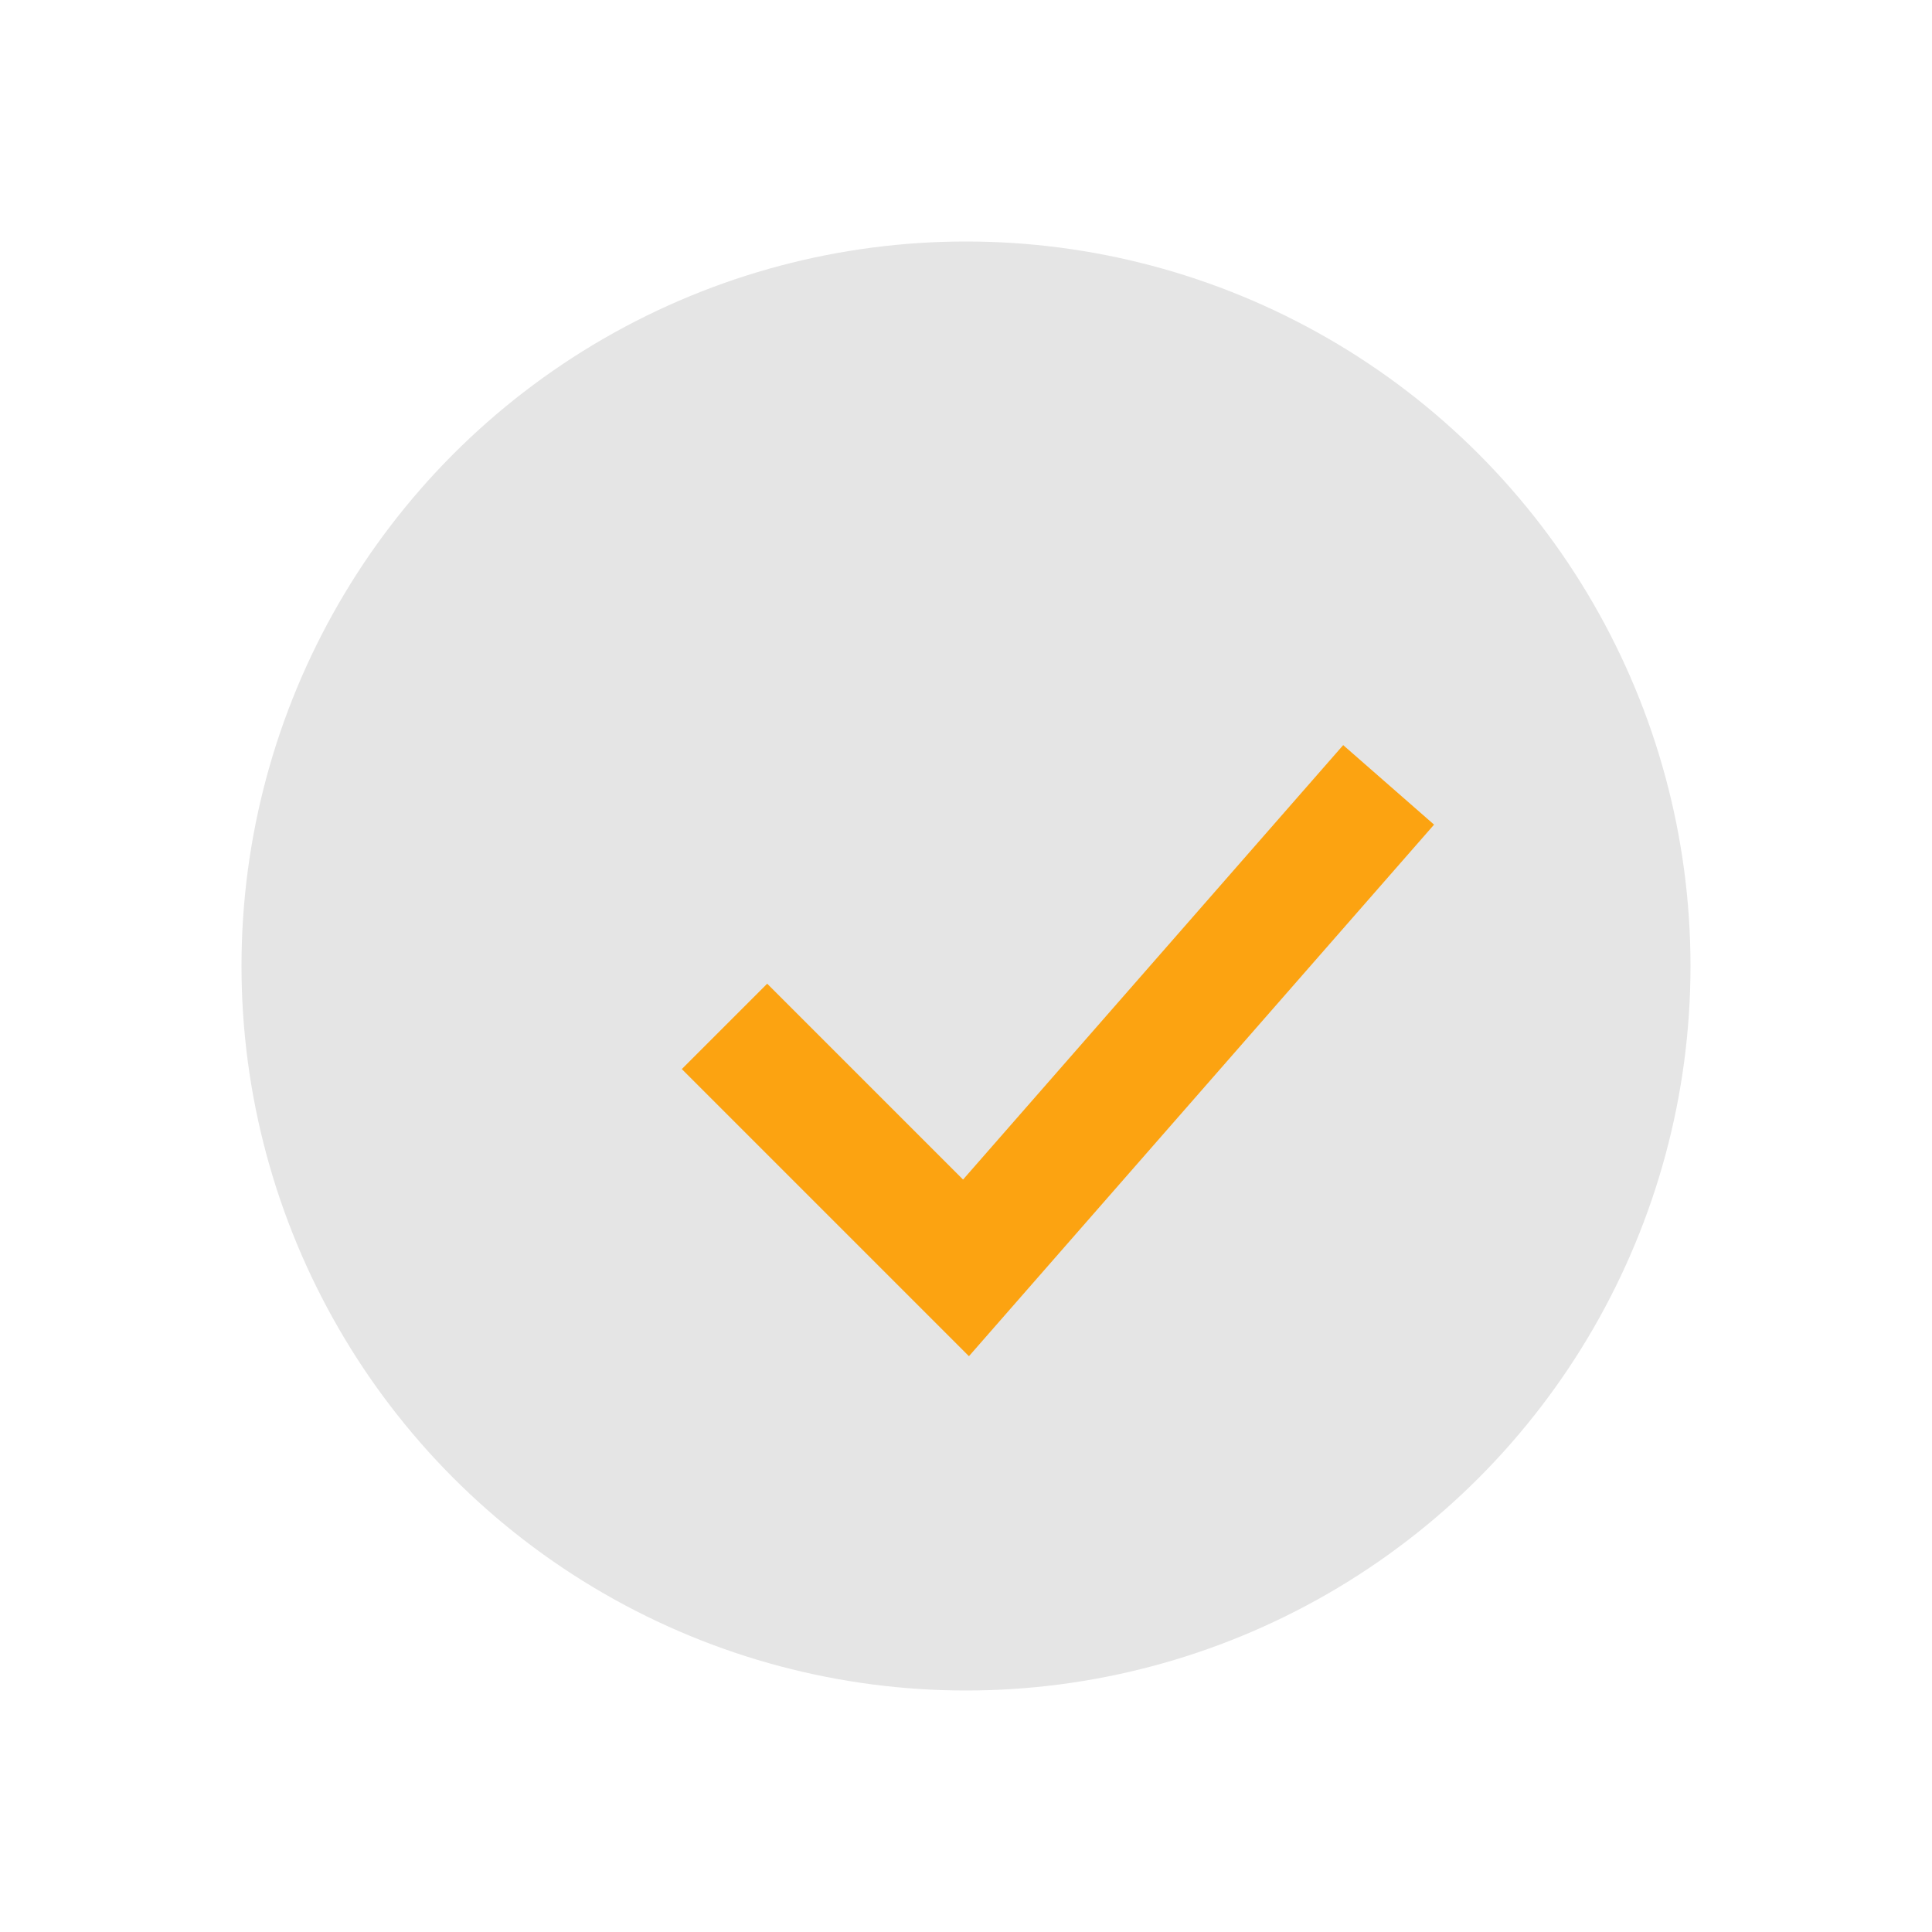 <?xml version="1.0" encoding="UTF-8"?>
<svg xmlns="http://www.w3.org/2000/svg" width="32" height="32" viewBox="0 0 32 32"><circle cx="16" cy="16" r="12" fill="#E5E5E5"/><path d="M12 17l4 4 7-8" fill="none" stroke="#FCA311" stroke-width="2"/></svg>